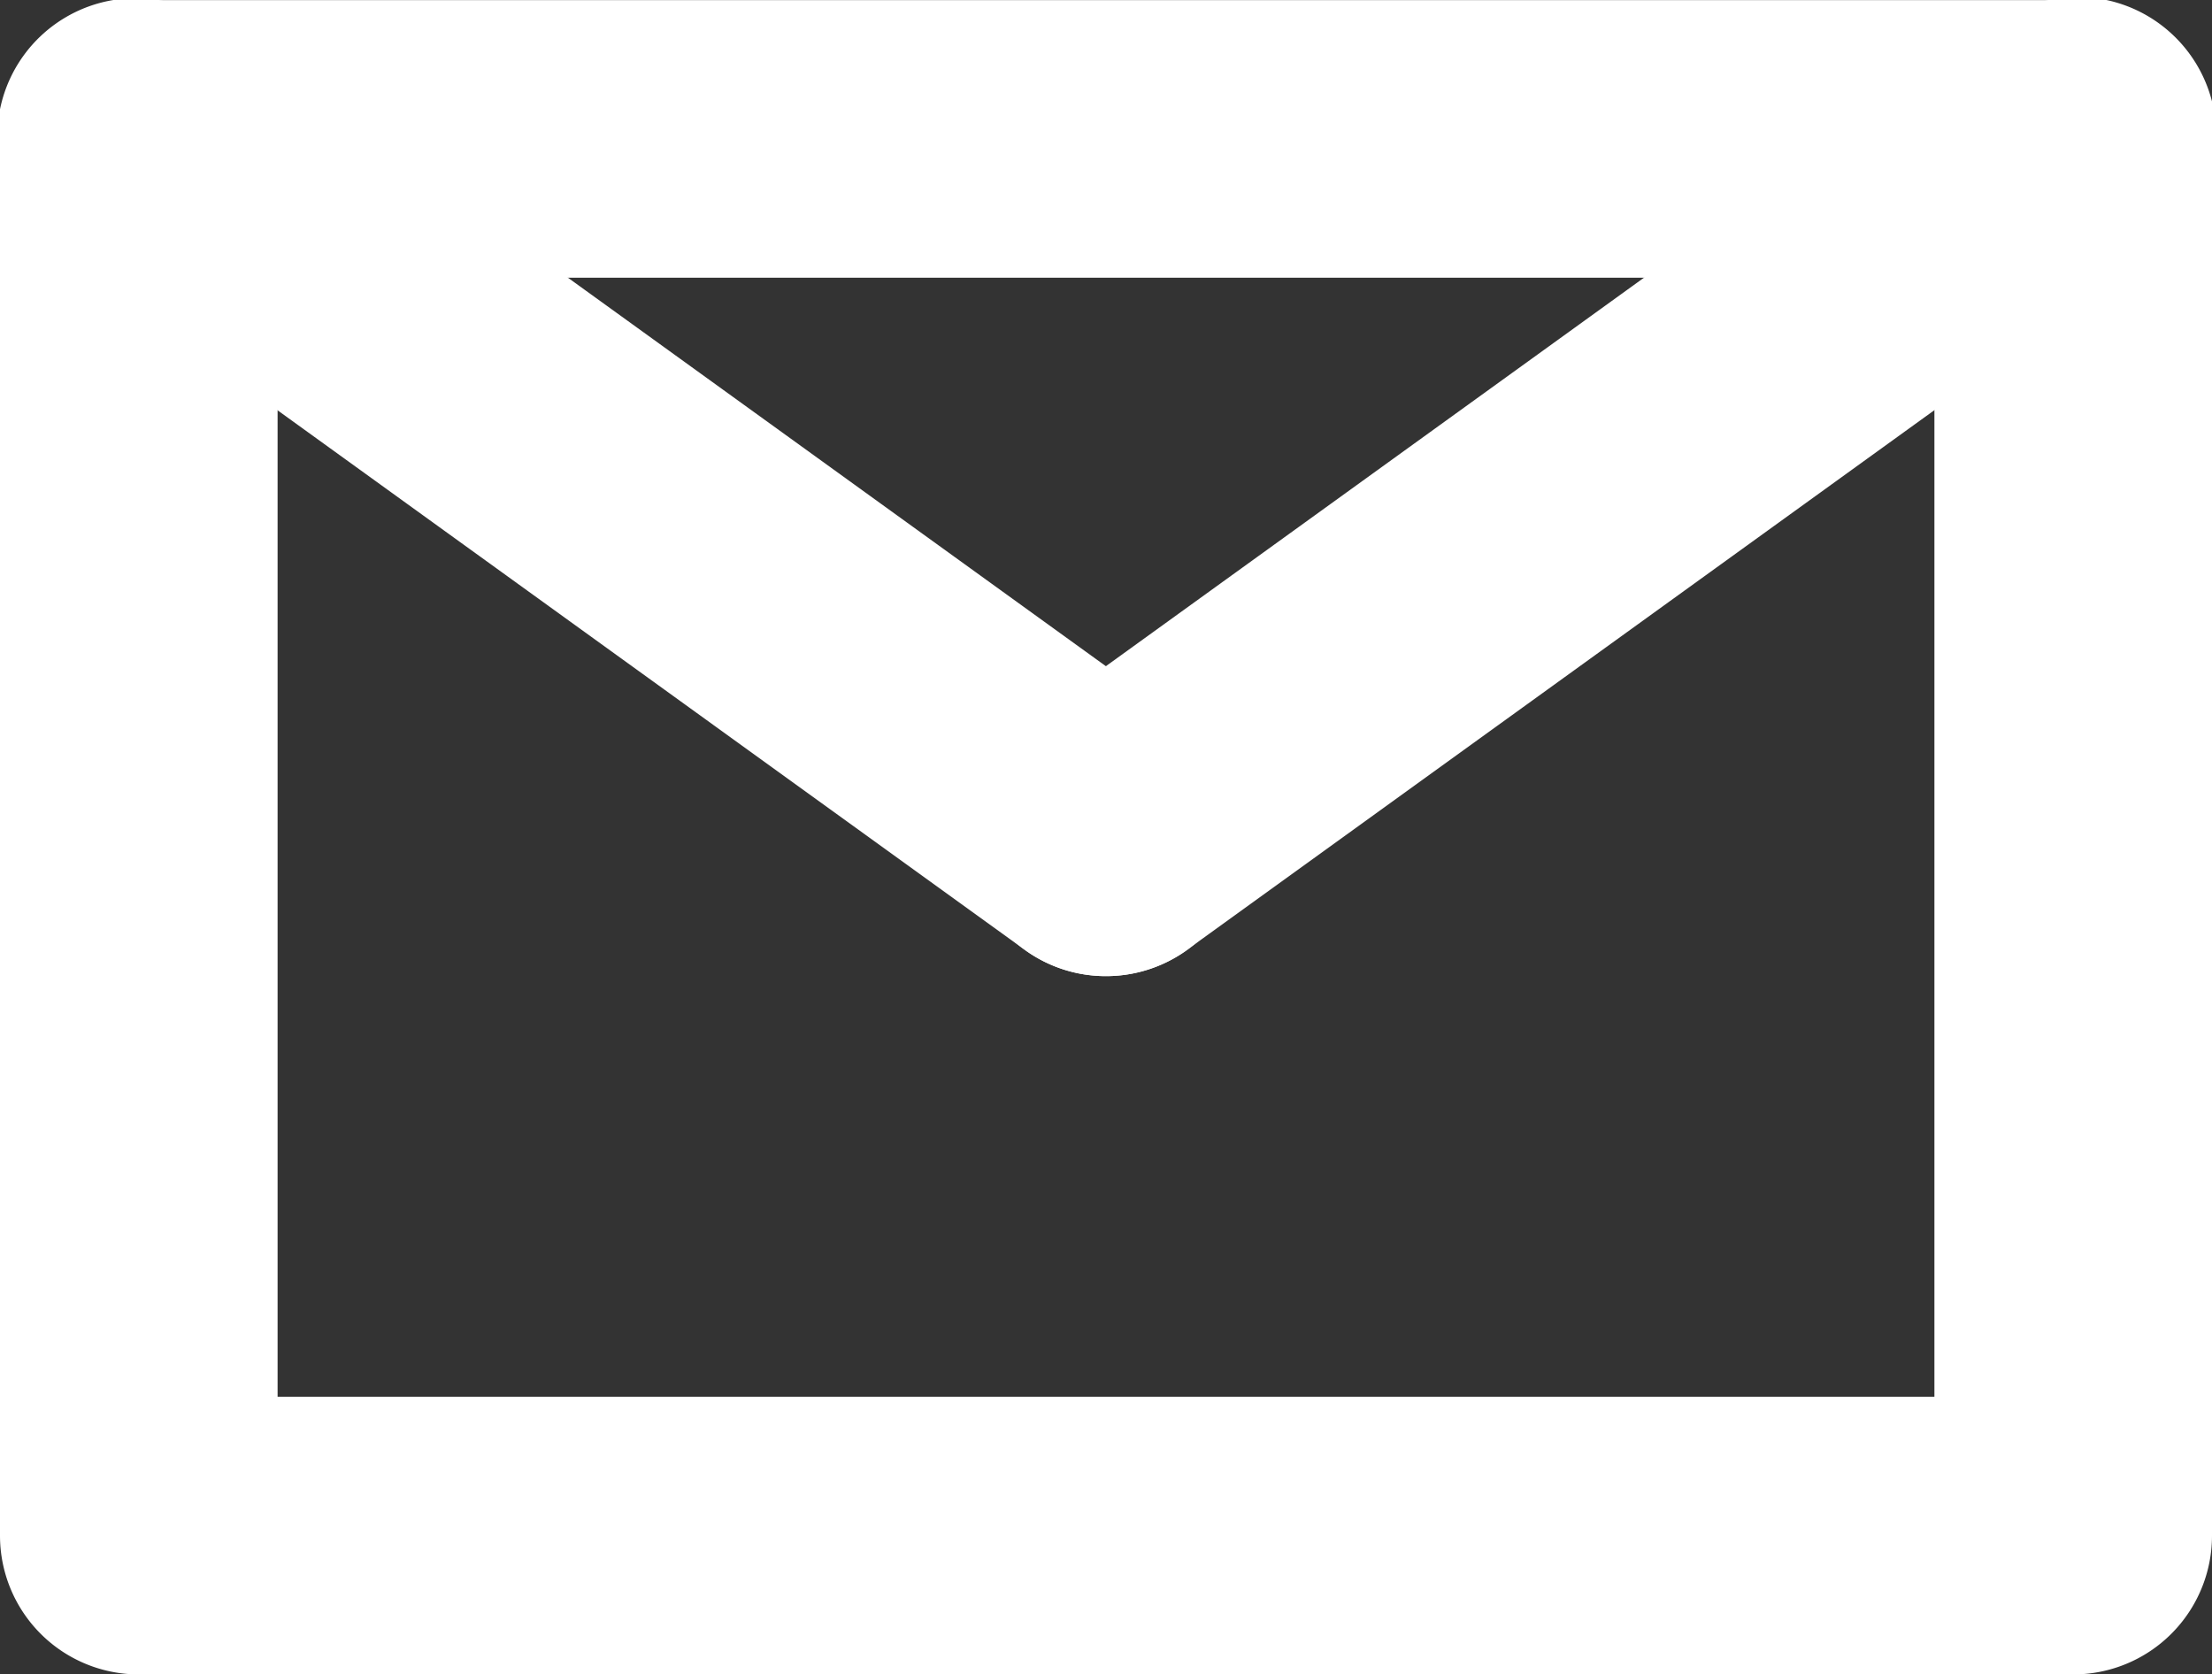 <svg xmlns="http://www.w3.org/2000/svg" xmlns:xlink="http://www.w3.org/1999/xlink" width="19.921" height="15.08" viewBox="0 0 19.921 15.08"><rect x="0" y="0" width="19.921" height="15.08" fill="#333333" stroke="none"/><defs><clipPath id="a"><rect width="19.921" height="15.08" fill="none"/></clipPath></defs><g clip-path="url(#a)"><path d="M18.671,15.079H1.25A1.25,1.25,0,0,1,0,13.829V1.25A1.25,1.25,0,0,1,1.25,0H18.671a1.249,1.249,0,0,1,1.25,1.25V13.829a1.25,1.25,0,0,1-1.25,1.25M2.5,12.579H17.421V2.5H2.5Z" transform="translate(0 0.001)" fill="#fff"/><path d="M9.959,8.79a1.237,1.237,0,0,1-.73-.237L.519,2.264A1.25,1.25,0,1,1,1.981.237l8.71,6.29A1.249,1.249,0,0,1,9.959,8.79" transform="translate(0 0.001)" fill="#fff"/><path d="M9.961,8.79a1.25,1.25,0,0,1-.732-2.264L17.94.237A1.25,1.25,0,1,1,19.4,2.264l-8.711,6.29a1.243,1.243,0,0,1-.73.236" transform="translate(0 0.001)" fill="#fff"/></g></svg>